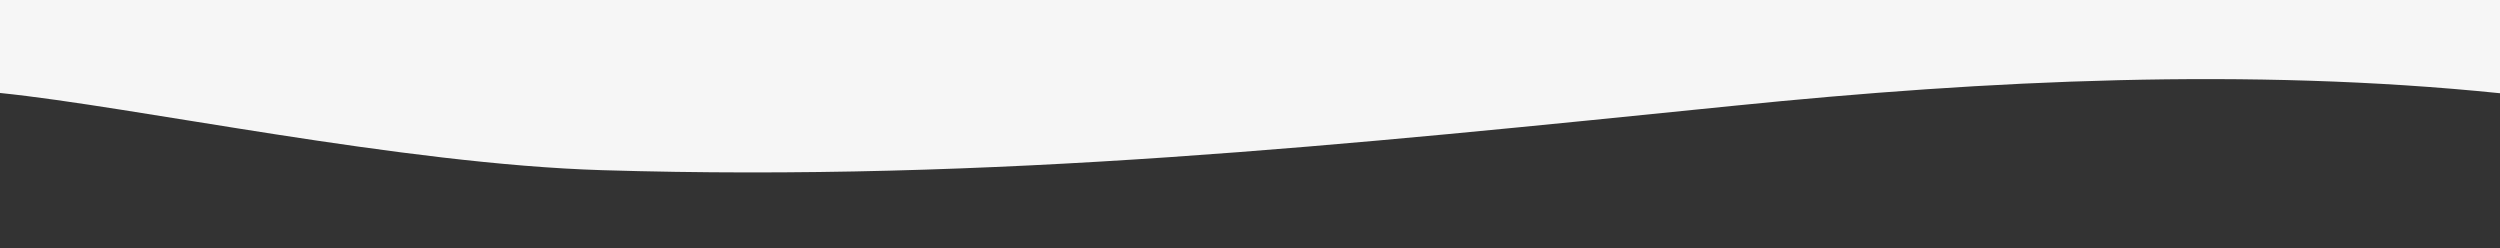 <?xml version="1.0" encoding="utf-8"?>
<!-- Generator: Adobe Illustrator 25.4.1, SVG Export Plug-In . SVG Version: 6.00 Build 0)  -->
<svg version="1.1" id="Layer_1" xmlns="http://www.w3.org/2000/svg" xmlns:xlink="http://www.w3.org/1999/xlink" x="0px" y="0px"
	 viewBox="0 0 1920 190.5" style="enable-background:new 0 0 1920 190.5;" xml:space="preserve">
<rect x="0" y="0" width="1920" height="190.5" fill="#333333" stroke="none"/>
<style type="text/css">
	.st0{fill:#F6F6F6;}
</style>
<path class="st0" d="M0,0v71.4c103.2,10.5,308,54.6,462.6,59.3c300.9,9.1,569.7-19.2,869.3-49.5c195.4-19.8,395.6-29.3,588.1-9.6V0
	H0z"/>
</svg>
